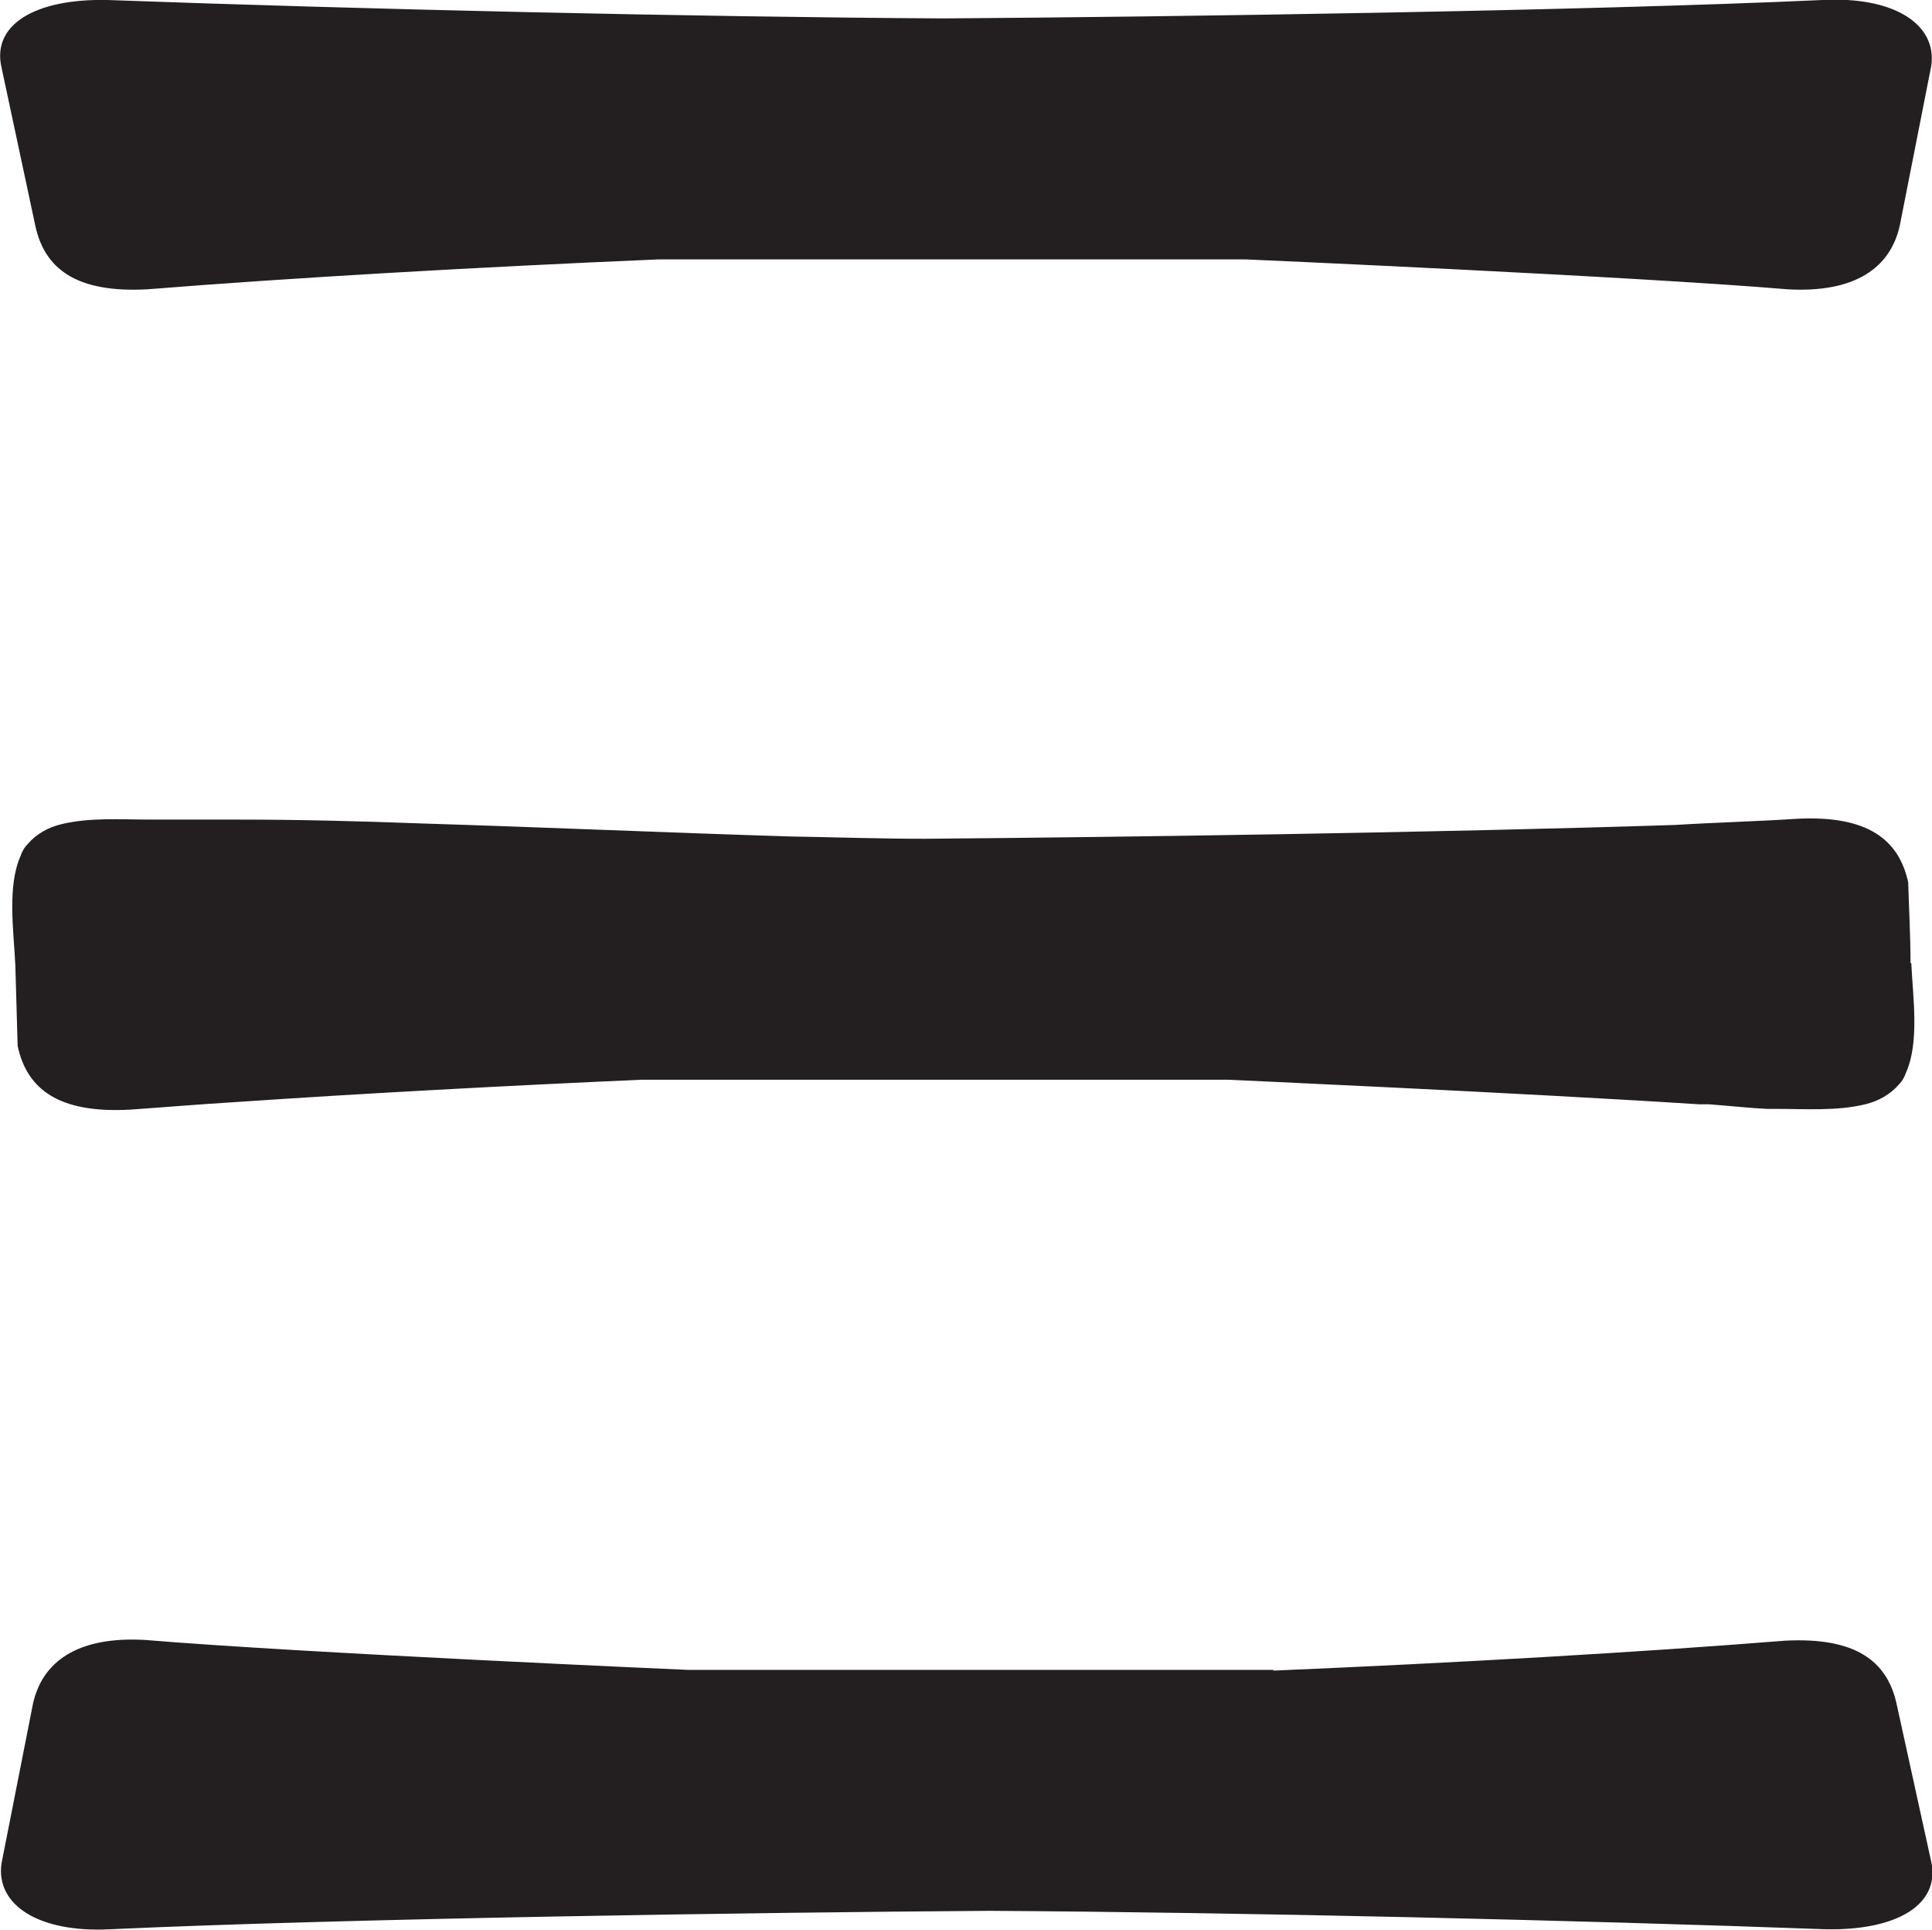 <?xml version="1.0" encoding="UTF-8"?>
<svg id="uuid-06b569e3-964b-4eb7-90e7-c27552a430f0" data-name="Layer 2" xmlns="http://www.w3.org/2000/svg" viewBox="0 0 25.18 25.15">
  <g id="uuid-e9958a3b-8b49-4fec-a5ac-710c42d67fa3" data-name="Layer 1">
    <g>
      <path d="M8.59,3.38c-2.36,.1-4.8,.24-6.67,.39-.93,.05-1.34-.27-1.46-.83L.02,.88C-.11,.32,.46-.02,1.4,0c3.29,.12,7.6,.22,10.89,.24,3.01-.02,8.41-.1,11.46-.24,.94-.05,1.5,.32,1.42,.86l-.41,2.08c-.12,.54-.57,.88-1.46,.83-2.03-.17-7.07-.39-7.07-.39h-7.64Z" style="fill: #231f20;"/>
      <path d="M16.59,21.77c2.36-.1,4.8-.24,6.67-.39,.93-.05,1.34,.27,1.46,.83l.45,2.05c.12,.56-.45,.9-1.38,.88-3.29-.12-7.6-.22-10.89-.24-3.01,.02-8.41,.1-11.46,.24-.94,.05-1.5-.32-1.42-.86l.41-2.08c.12-.54,.57-.88,1.46-.83,2.03,.17,7.07,.39,7.07,.39h7.64Z" style="fill: #231f20;"/>
      <path d="M24.9,12.55c0-.35-.02-.7-.03-1.05-.12-.56-.53-.88-1.46-.83-.43,.03-1.1,.05-1.58,.08-3.09,.1-7.27,.16-9.78,.18-.58,0-1.17-.02-1.75-.03-1.61-.05-3.21-.12-4.82-.17-.8-.03-1.59-.05-2.39-.05-.38,0-.76,0-1.13,0-.38,0-.79-.03-1.16,.06-.17,.04-.33,.13-.44,.26-.04,.04-.07,.09-.09,.15-.18,.4-.09,.99-.07,1.43l.03,1.05c.12,.56,.53,.88,1.46,.83,.44-.03,.9-.07,1.4-.1,1.61-.11,3.47-.21,5.27-.29h7.64s3.81,.17,6.14,.32c.05,0,.09,0,.13,0,.27,.02,.54,.05,.76,.06,.01,0,.03,0,.04,0h0s.06,0,.08,0c.38,0,.79,.03,1.16-.06,.17-.04,.33-.13,.44-.26,.04-.04,.07-.09,.09-.15,.18-.4,.09-.99,.07-1.43Z" style="fill: #231f20;"/>
    </g>
  </g>
</svg>